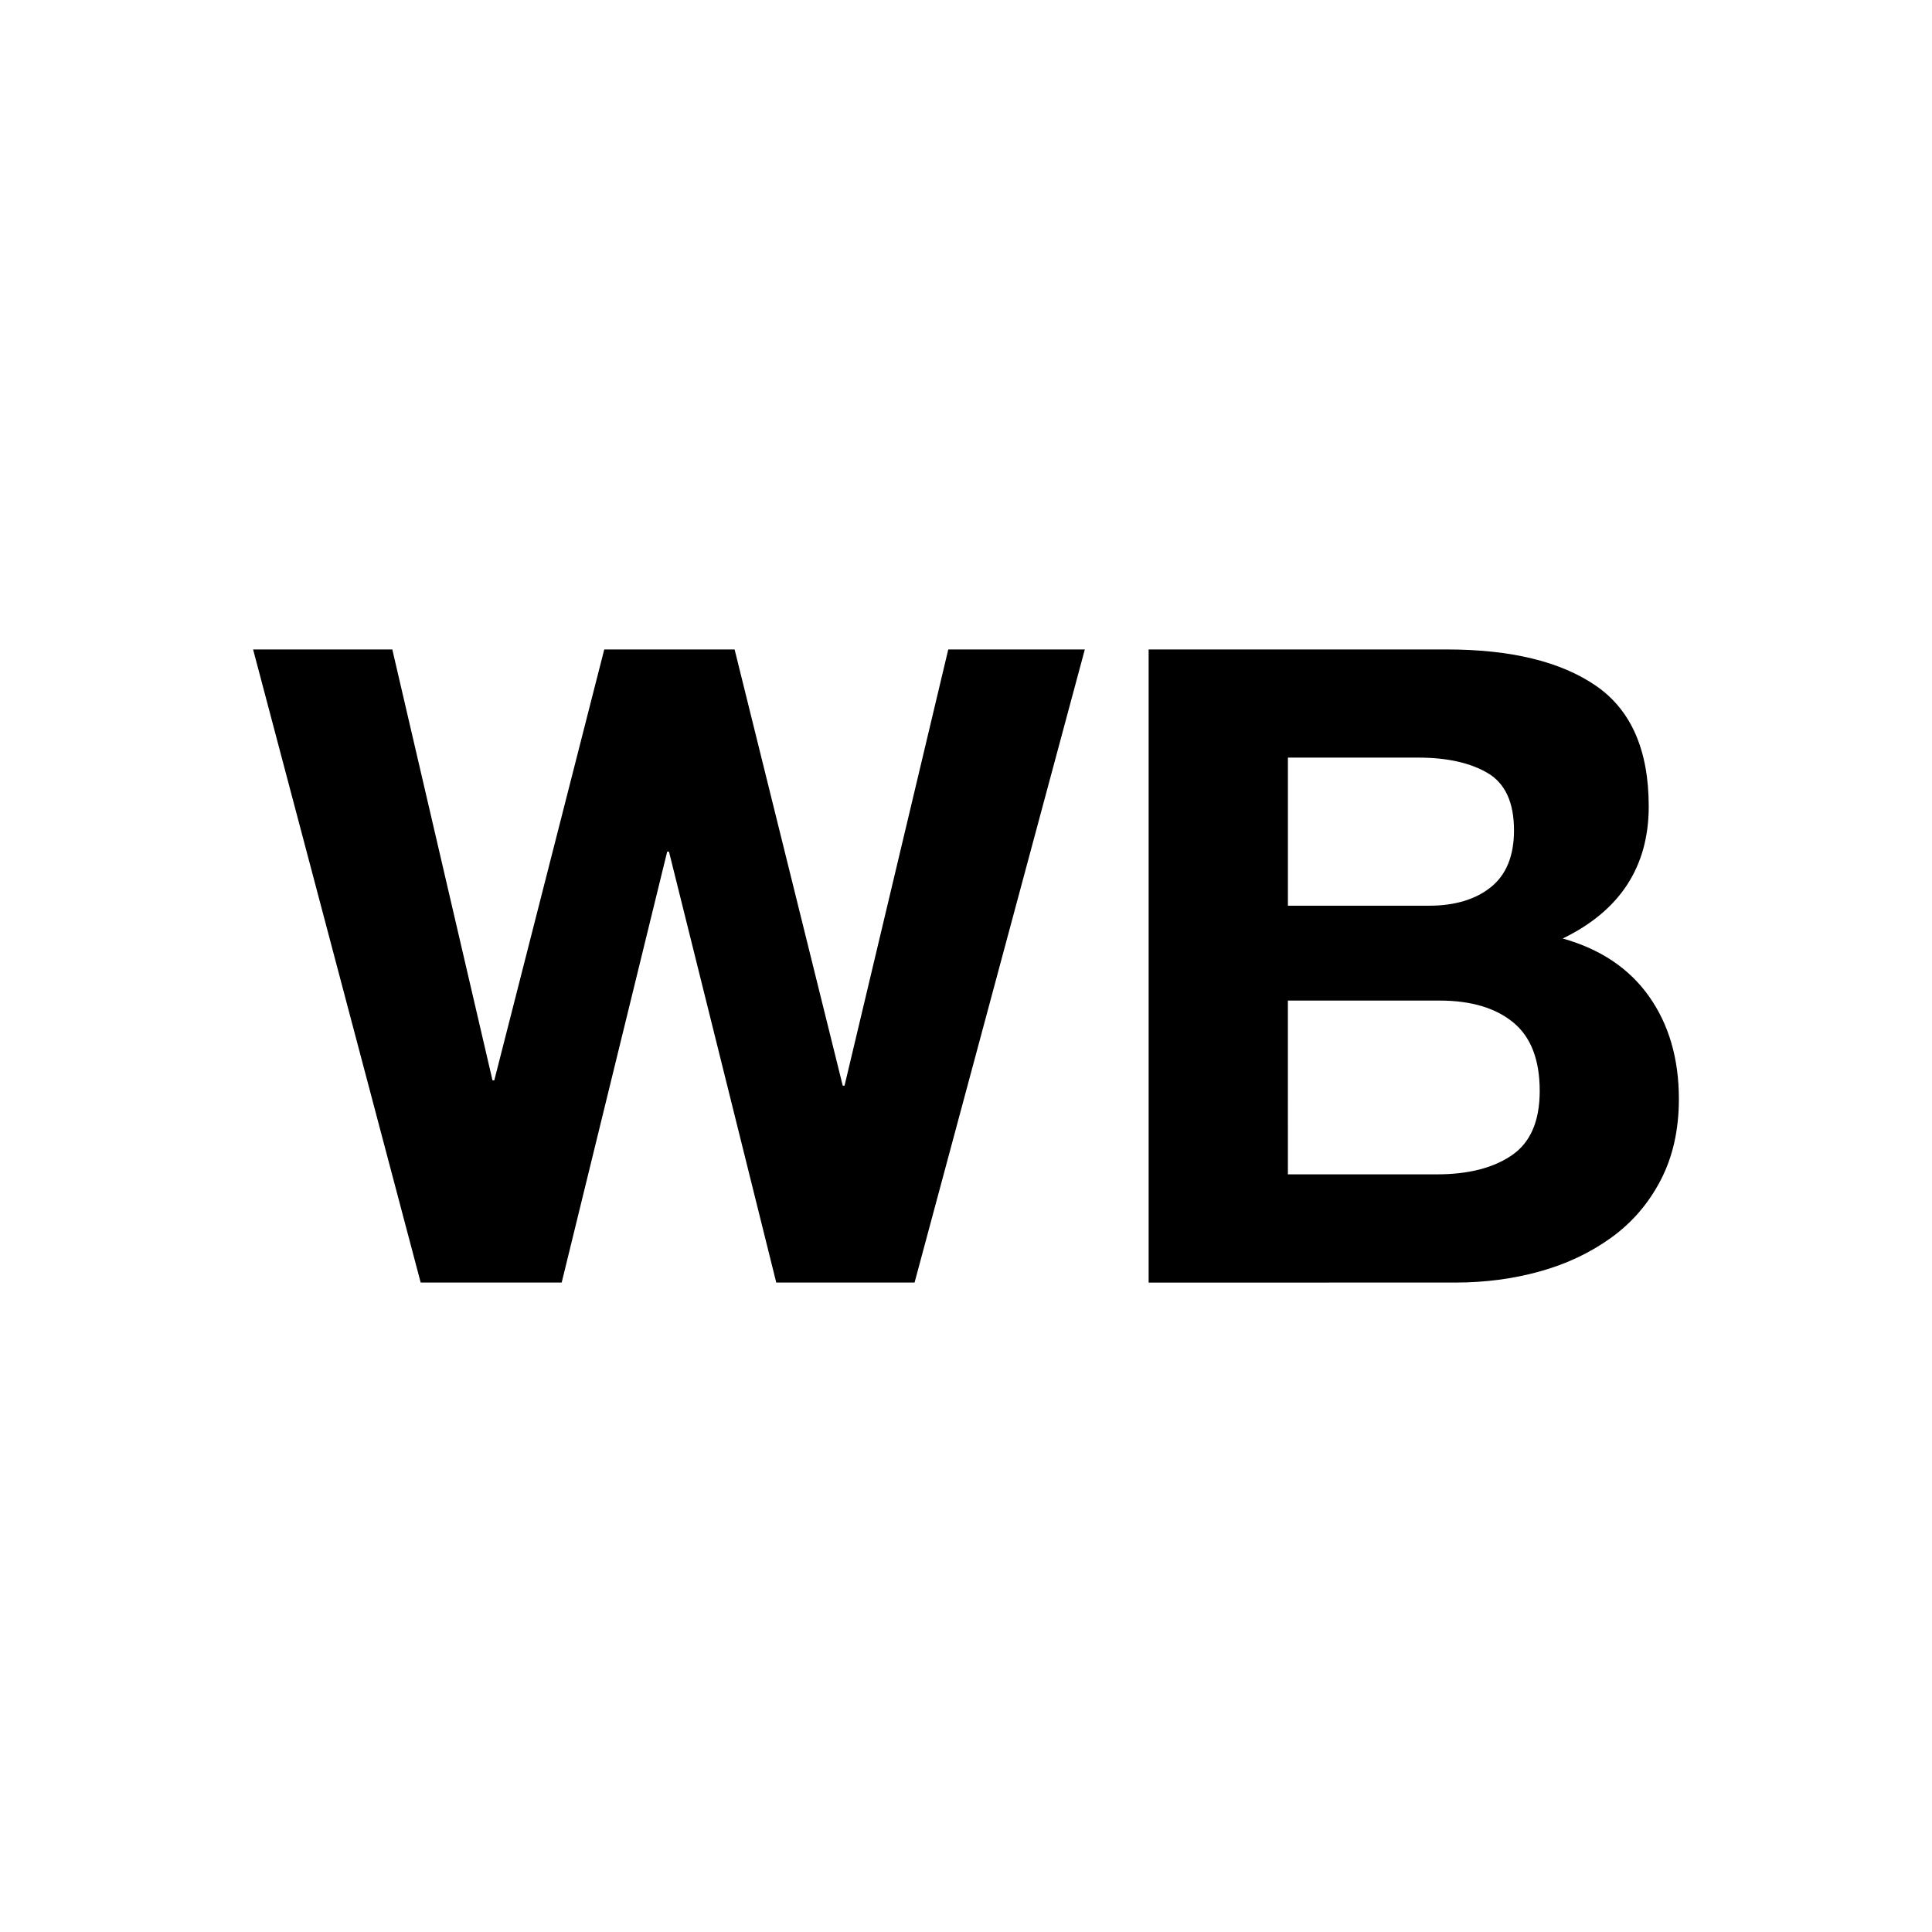 <?xml version="1.0" encoding="UTF-8"?>
<!-- Uploaded to: SVG Repo, www.svgrepo.com, Generator: SVG Repo Mixer Tools -->
<svg fill="#000000" width="800px" height="800px" version="1.1" viewBox="144 144 512 512" xmlns="http://www.w3.org/2000/svg">
 <g>
  <path d="m386.37 483.89h-36.652l-28.434-114.2h-0.473l-27.961 114.2h-37.363l-44.414-167.78h36.891l26.555 114.2h0.469l29.145-114.2h34.543l28.66 115.61h0.473l27.492-115.61h36.188z"/>
  <path d="m448.4 316.11h78.957c17.078 0 30.273 3.219 39.594 9.633 9.32 6.422 13.98 17.074 13.98 31.961 0 15.98-7.602 27.645-22.789 35.008 10.02 2.82 17.652 7.949 22.902 15.391 5.25 7.445 7.875 16.488 7.875 27.145 0 8.148-1.605 15.316-4.82 21.504-3.215 6.191-7.602 11.273-13.148 15.27-5.562 3.996-11.875 6.984-18.918 8.926-7.055 1.965-14.496 2.941-22.332 2.941l-81.301 0.008zm36.906 67.914h37.363c6.883 0 12.367-1.652 16.449-4.938 4.07-3.285 6.109-8.297 6.109-15.039 0-7.356-2.316-12.414-6.934-15.156-4.629-2.742-10.781-4.117-18.453-4.117h-34.531v39.25zm0 71.191h39.469c8.305 0 14.934-1.676 19.863-5.047 4.934-3.371 7.402-9.047 7.402-17.039 0-8.305-2.352-14.375-7.055-18.207-4.695-3.84-11.203-5.758-19.504-5.758h-40.18z"/>
 </g>
</svg>
